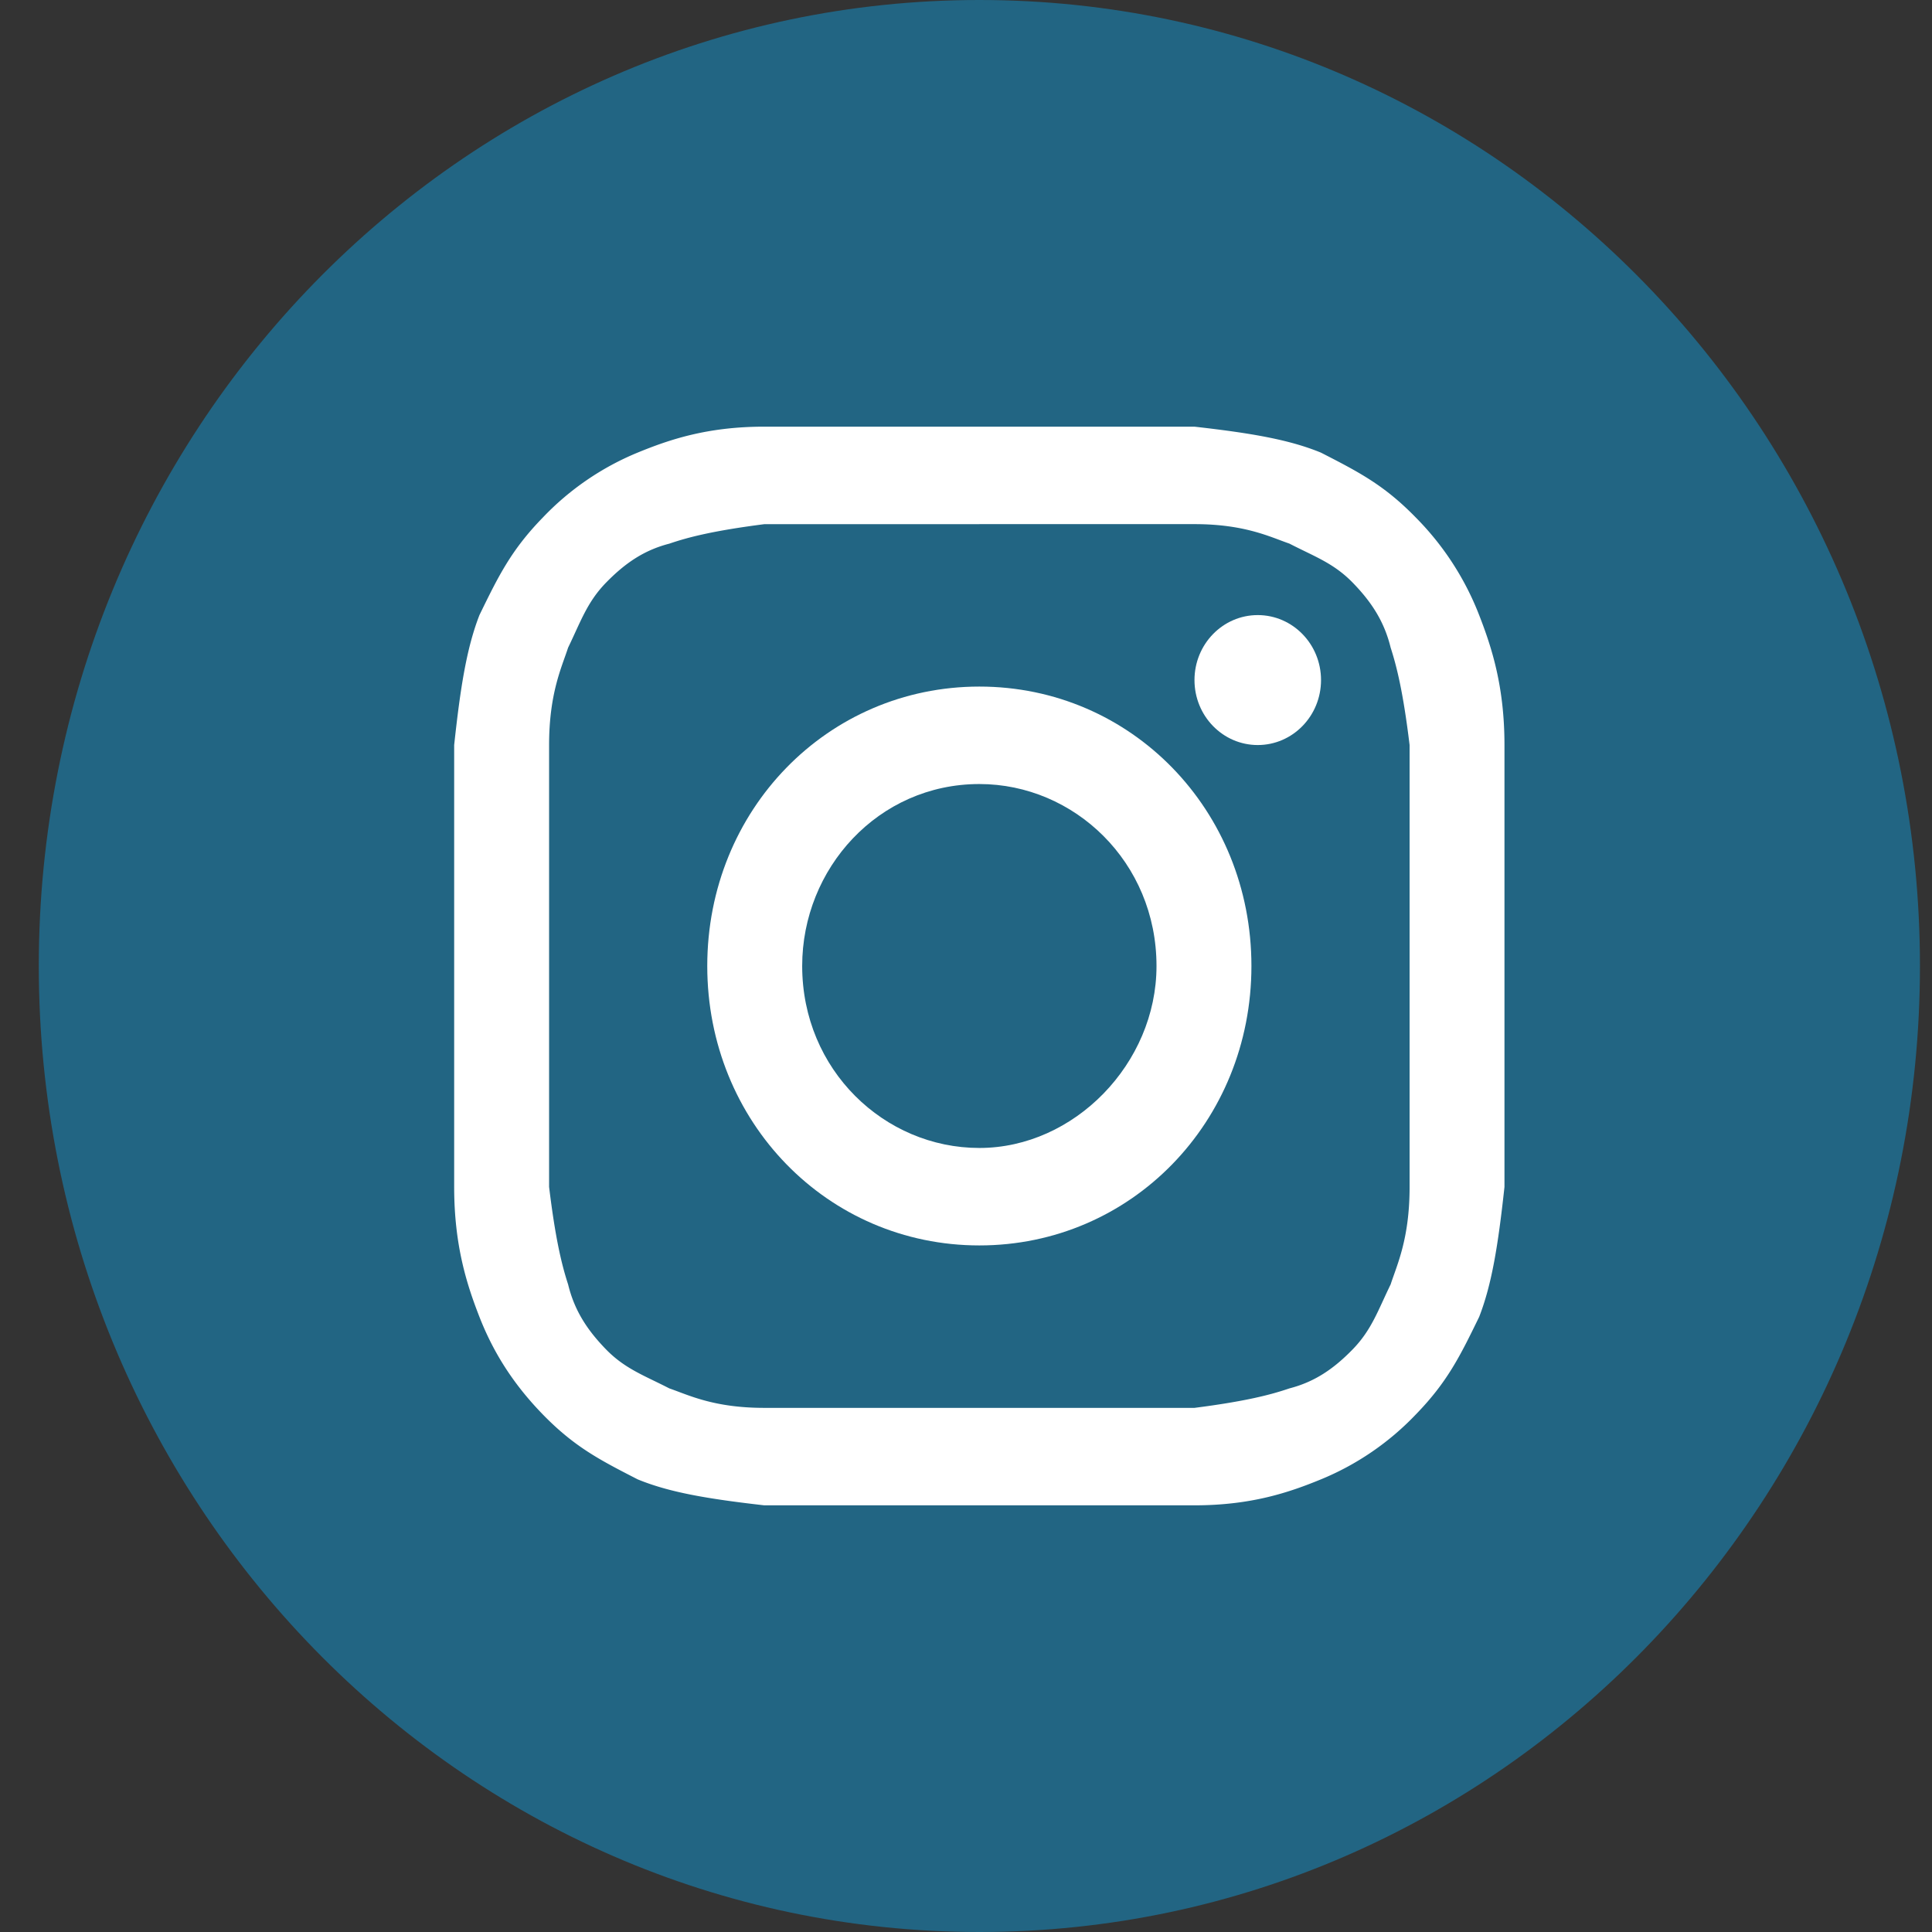 <svg width="38" height="38" fill="none" xmlns="http://www.w3.org/2000/svg"><rect width="100%" height="100%" fill="#333333" stroke="none"/><path d="M.763 19c0-10.493 8.282-19 18.5-19 10.217 0 18.5 8.507 18.5 19s-8.283 19-18.5 19C9.045 38 .763 29.493.763 19Z" fill="#226583"/><path d="M19.263 10.309h4.231c.996 0 1.493.255 1.867.383.497.256.87.384 1.244.767.373.383.622.767.747 1.278.124.384.249.895.373 1.917v8.692c0 1.022-.249 1.533-.373 1.917-.249.51-.373.894-.747 1.278-.373.383-.747.639-1.244.767-.374.128-.871.255-1.867.383h-8.463c-.995 0-1.493-.255-1.866-.383-.498-.256-.871-.384-1.245-.767-.373-.384-.622-.767-.746-1.278-.125-.384-.25-.895-.374-1.918v-8.69c0-1.022.25-1.533.374-1.917.248-.511.373-.895.746-1.278.374-.383.747-.639 1.245-.767.373-.128.871-.255 1.867-.383h4.23Zm0-1.917H15.03c-1.12 0-1.866.255-2.488.51a5.423 5.423 0 0 0-1.867 1.279c-.622.639-.871 1.15-1.245 1.917-.249.64-.373 1.406-.497 2.556v8.692c0 1.15.248 1.917.497 2.556.25.639.623 1.278 1.245 1.917.622.639 1.12.895 1.867 1.278.622.256 1.369.383 2.489.511h8.462c1.12 0 1.867-.255 2.489-.511a5.423 5.423 0 0 0 1.867-1.278c.622-.64.87-1.15 1.244-1.917.249-.64.373-1.406.498-2.556v-8.692c0-1.15-.249-1.917-.498-2.556a5.594 5.594 0 0 0-1.244-1.917c-.623-.64-1.12-.895-1.867-1.278-.622-.256-1.369-.384-2.489-.511h-4.231Z" fill="#fff"/><path d="M19.263 13.504c-2.987 0-5.352 2.428-5.352 5.496 0 3.067 2.365 5.496 5.352 5.496 2.986 0 5.351-2.429 5.351-5.496 0-3.068-2.364-5.496-5.351-5.496Zm0 9.075c-1.867 0-3.485-1.534-3.485-3.58 0-1.916 1.494-3.578 3.485-3.578 1.866 0 3.484 1.534 3.484 3.579 0 1.917-1.617 3.579-3.484 3.579Zm5.475-7.925c.688 0 1.245-.572 1.245-1.278 0-.706-.557-1.278-1.245-1.278-.687 0-1.244.572-1.244 1.278 0 .706.557 1.278 1.244 1.278Z" fill="#fff"/></svg>